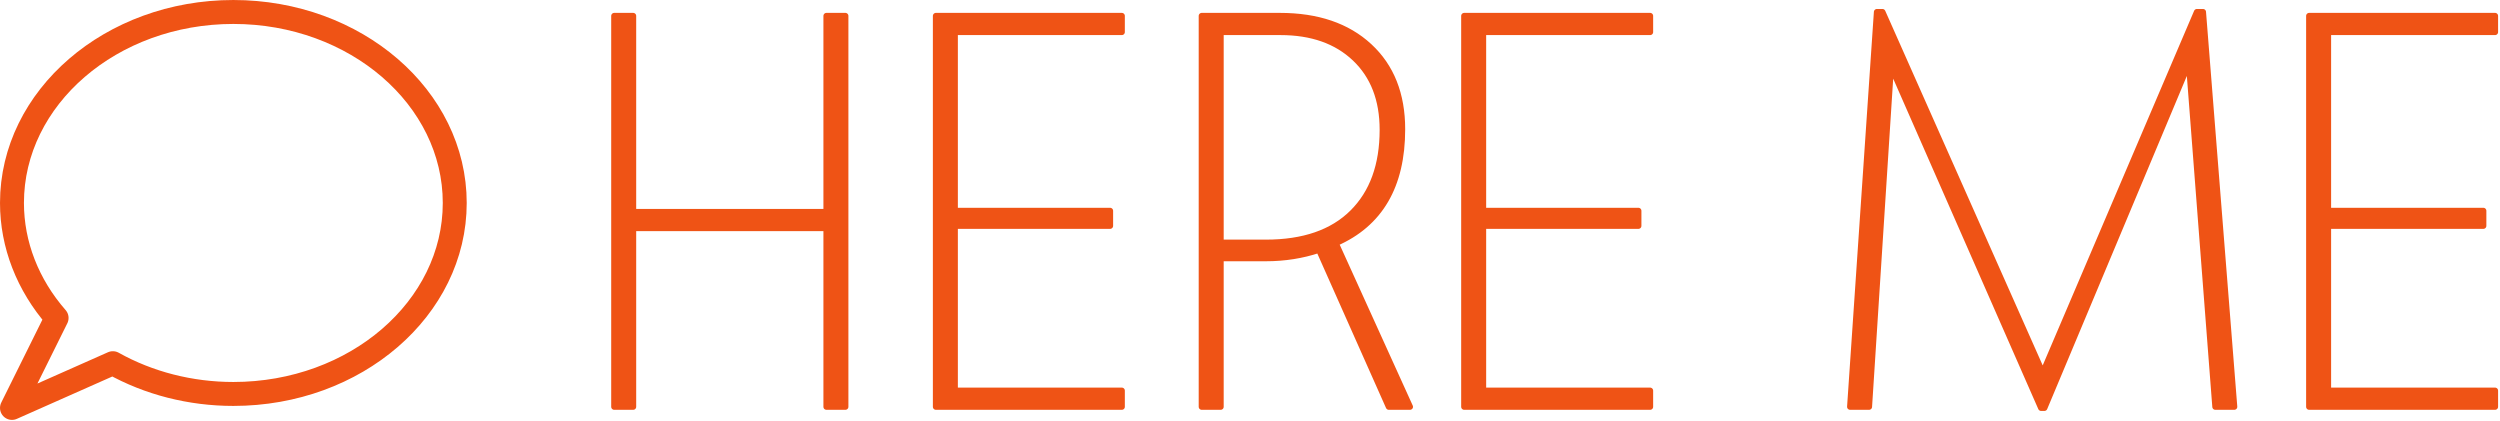 <?xml version="1.0" encoding="UTF-8" standalone="no"?> <svg xmlns="http://www.w3.org/2000/svg" xmlns:xlink="http://www.w3.org/1999/xlink" xmlns:serif="http://www.serif.com/" width="100%" height="100%" viewBox="0 0 754 127" xml:space="preserve" style="fill-rule:evenodd;clip-rule:evenodd;stroke-linecap:round;stroke-linejoin:round;stroke-miterlimit:1.5;"> <g> <path d="M137.152,61.214c-0,-31.791 -29.919,-57.602 -66.77,-57.602c-36.851,0 -66.77,25.811 -66.77,57.602c0,12.516 4.725,24.69 13.46,34.683l-13.46,27.133l30.425,-13.495c10.821,6.058 23.445,9.281 36.345,9.281c36.851,0 66.77,-25.81 66.77,-57.602Z" style="fill:url(#_Linear1);stroke:#ef5315;stroke-width:7.22px;"></path> <g> <path d="M185.244,122.693l-0,-117.902l5.727,0l-0,59.119l58.277,0l-0,-59.119l5.726,0l0,117.902l-5.726,-0l-0,-53.898l-58.277,-0l-0,53.898l-5.727,-0Z" style="fill:#ef5315;fill-rule:nonzero;stroke:#ef5315;stroke-width:1.81px;stroke-linecap:butt;stroke-miterlimit:2;"></path> <path d="M282.26,122.693l0,-117.902l56.087,0l0,4.885l-50.36,-0l-0,53.898l46.823,-0l0,4.547l-46.823,0l-0,49.687l50.36,0l0,4.885l-56.087,-0Z" style="fill:#ef5315;fill-rule:nonzero;stroke:#ef5315;stroke-width:1.81px;stroke-linecap:butt;stroke-miterlimit:2;"></path> <path d="M362.433,122.693l0,-117.902l23.58,0c11.341,0 20.324,3.06 26.949,9.18c6.625,6.119 9.938,14.457 9.938,25.012c-0,17.067 -6.681,28.521 -20.044,34.36l22.402,49.35l-6.401,-0l-21.053,-47.329c-5.053,1.684 -10.387,2.526 -16.001,2.526l-13.643,0l-0,44.803l-5.727,-0Zm5.727,-49.519l13.643,0c11.341,0 20.043,-3.004 26.106,-9.011c6.064,-6.007 9.096,-14.345 9.096,-25.012c-0,-9.095 -2.779,-16.282 -8.338,-21.559c-5.558,-5.278 -13.053,-7.916 -22.485,-7.916l-18.022,-0l-0,63.498Z" style="fill:#ef5315;fill-rule:nonzero;stroke:#ef5315;stroke-width:1.81px;stroke-linecap:butt;stroke-miterlimit:2;"></path> <path d="M441.595,122.693l0,-117.902l56.088,0l-0,4.885l-50.361,-0l0,53.898l46.824,-0l-0,4.547l-46.824,0l0,49.687l50.361,0l-0,4.885l-56.088,-0Z" style="fill:#ef5315;fill-rule:nonzero;stroke:#ef5315;stroke-width:1.81px;stroke-linecap:butt;stroke-miterlimit:2;"></path> <path d="M662.577,3.612l1.852,0l9.432,119.081l-5.726,-0l-7.916,-102.911l-0.337,-0l-43.287,103.248l-1.011,-0l-44.971,-102.406l-0.336,-0l-6.569,102.069l-5.727,-0l8.085,-119.081l1.684,0l48.171,108.47l0.337,-0l46.319,-108.47Z" style="fill:#ef5315;fill-rule:nonzero;stroke:#ef5315;stroke-width:1.81px;stroke-linecap:butt;stroke-miterlimit:2;"></path> <path d="M696.431,122.693l0,-117.902l56.088,0l-0,4.885l-50.361,-0l-0,53.898l46.824,-0l-0,4.547l-46.824,0l-0,49.687l50.361,0l-0,4.885l-56.088,-0Z" style="fill:#ef5315;fill-rule:nonzero;stroke:#ef5315;stroke-width:1.81px;stroke-linecap:butt;stroke-miterlimit:2;"></path> </g> </g> <defs> <linearGradient id="_Linear1" x1="0" y1="0" x2="1" y2="0" gradientUnits="userSpaceOnUse" gradientTransform="matrix(133.54,0,0,194.537,3.612,63.321)"> <stop offset="0" style="stop-color:#ef5315;stop-opacity:0"></stop> <stop offset="1" style="stop-color:#f6d474;stop-opacity:0"></stop> </linearGradient> </defs> </svg> 